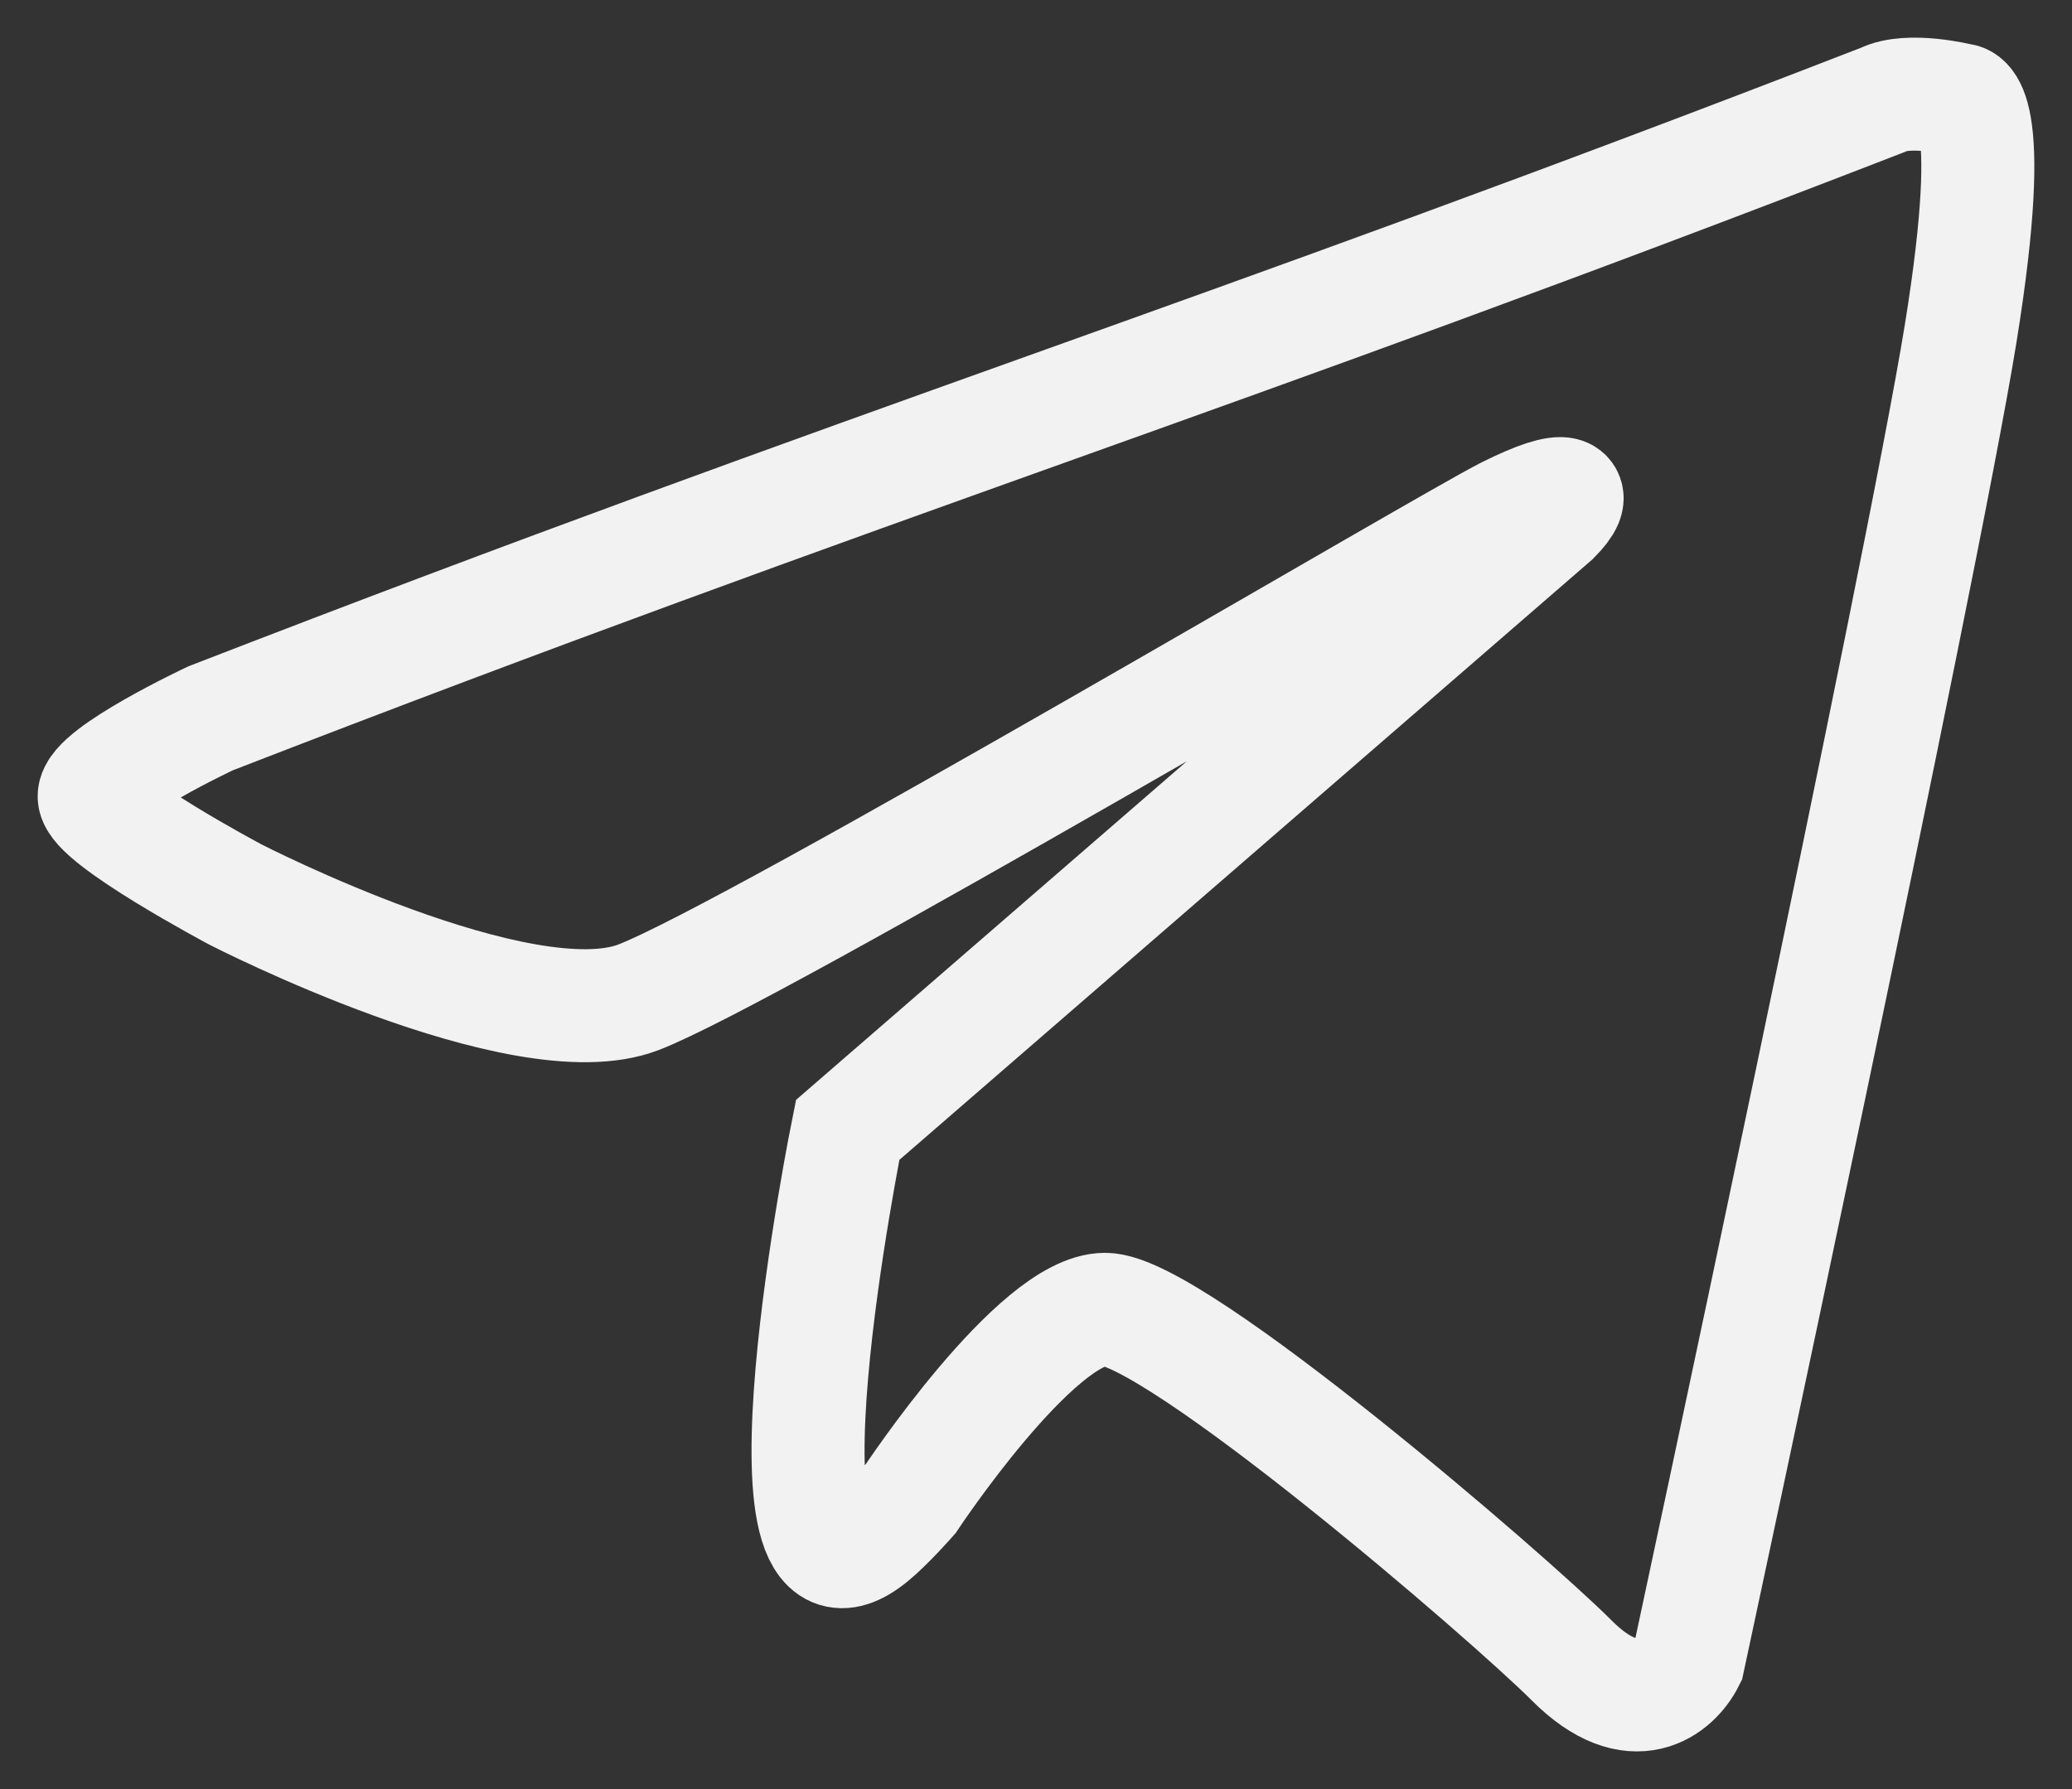 <?xml version="1.0" encoding="UTF-8"?> <svg xmlns="http://www.w3.org/2000/svg" width="22" height="19" viewBox="0 0 22 19" fill="none"><rect x="0" y="0" width="22" height="19" fill="#333333" stroke="none"/> <path d="M19.991 1.061C12.897 3.812 9.329 4.878 2.235 7.629C2.235 7.629 0.997 8.211 1 8.458C1.003 8.704 2.5 9.5 2.5 9.5C2.5 9.5 5.545 11.066 6.78 10.591C8.015 10.115 15.339 5.779 16 5.447C16.661 5.116 16.775 5.224 16.5 5.5L9 12C9 12 7.901 17.439 9.257 16.33C9.434 16.185 9.67 15.915 9.67 15.915C9.67 15.915 11 13.905 11.734 13.905C12.468 13.905 16.027 16.971 16.688 17.634C17.349 18.297 17.789 17.91 17.927 17.634C17.927 17.634 20.404 6.095 20.817 3.547C21.229 1 20.817 1.061 20.817 1.061C20.817 1.061 20.266 0.923 19.991 1.061Z" stroke="#F2F2F2" stroke-width="1.2"></path> </svg> 